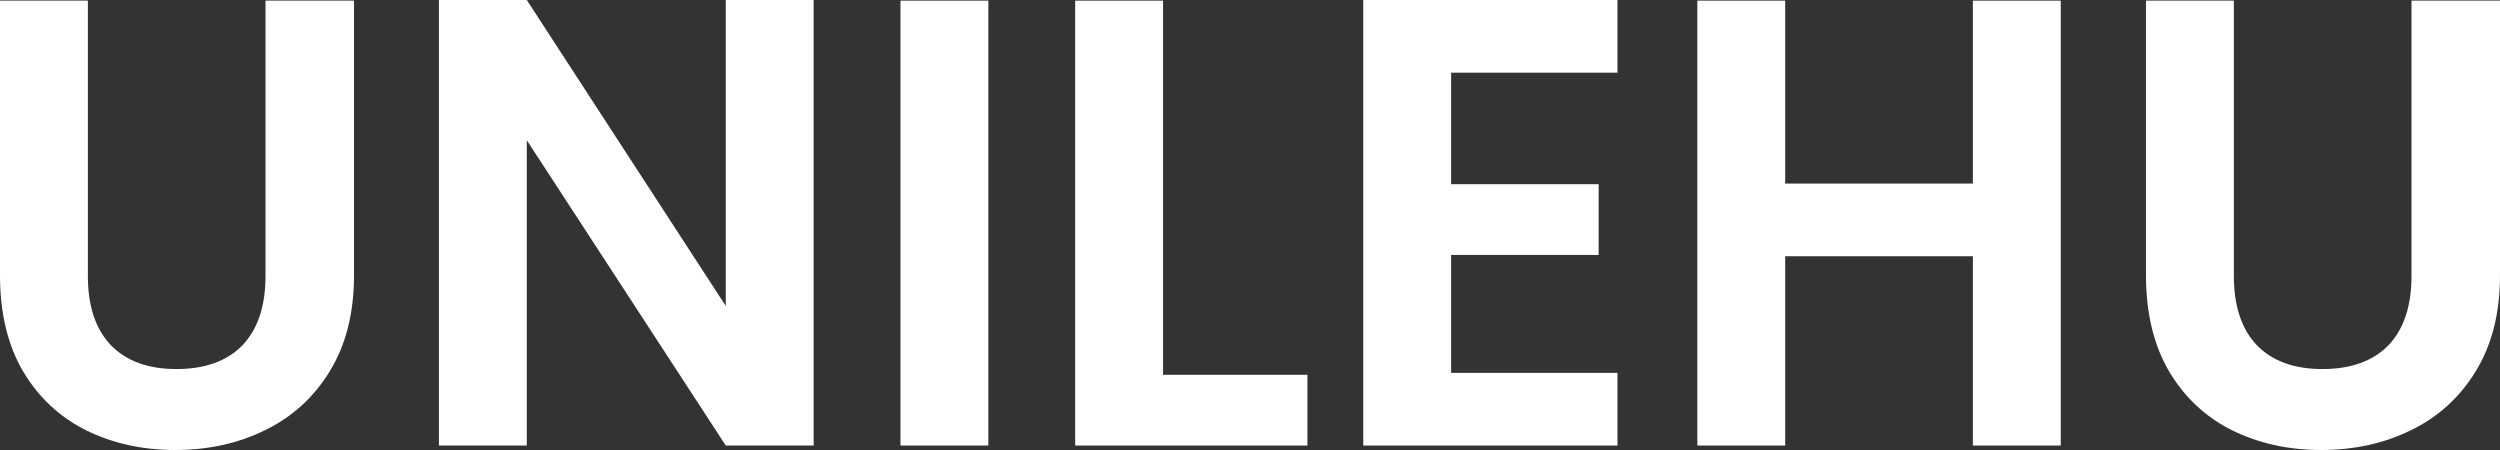 <svg xmlns="http://www.w3.org/2000/svg" width="150" height="27" viewBox="0 0 150 27" fill="none"><rect x="0" y="0" width="150" height="27" fill="#333333" stroke="none"/><path d="M5.272 0.038V16.559C5.272 18.37 5.737 19.759 6.666 20.728C7.595 21.671 8.9 22.143 10.583 22.143C12.29 22.143 13.608 21.671 14.537 20.728C15.466 19.759 15.93 18.37 15.93 16.559V0.038H21.241V16.521C21.241 18.79 20.751 20.715 19.772 22.296C18.818 23.851 17.525 25.024 15.893 25.814C14.286 26.605 12.491 27 10.507 27C8.549 27 6.766 26.605 5.16 25.814C3.578 25.024 2.322 23.851 1.393 22.296C0.464 20.715 0 18.79 0 16.521V0.038H5.272Z" fill="white"></path><path d="M48.818 26.732H43.546L31.607 8.414V26.732H26.335V0H31.607L43.546 18.357V0H48.818V26.732Z" fill="white"></path><path d="M59.301 0.038V26.732H54.029V0.038H59.301Z" fill="white"></path><path d="M69.783 22.487H78.445V26.732H64.51V0.038H69.783V22.487Z" fill="white"></path><path d="M87.068 4.36V11.052H95.918V15.297H87.068V22.372H97.048V26.732H81.796V0H97.048V4.36H87.068Z" fill="white"></path><path d="M123.645 0.038V26.732H118.373V15.374H107.112V26.732H101.84V0.038H107.112V11.014H118.373V0.038H123.645Z" fill="white"></path><path d="M134.032 0.038V16.559C134.032 18.37 134.496 19.759 135.425 20.728C136.354 21.671 137.66 22.143 139.342 22.143C141.049 22.143 142.367 21.671 143.296 20.728C144.225 19.759 144.69 18.37 144.69 16.559V0.038H150V16.521C150 18.79 149.51 20.715 148.531 22.296C147.577 23.851 146.284 25.024 144.652 25.814C143.045 26.605 141.25 27 139.267 27C137.308 27 135.526 26.605 133.919 25.814C132.337 25.024 131.082 23.851 130.153 22.296C129.224 20.715 128.759 18.79 128.759 16.521V0.038H134.032Z" fill="white"></path></svg>